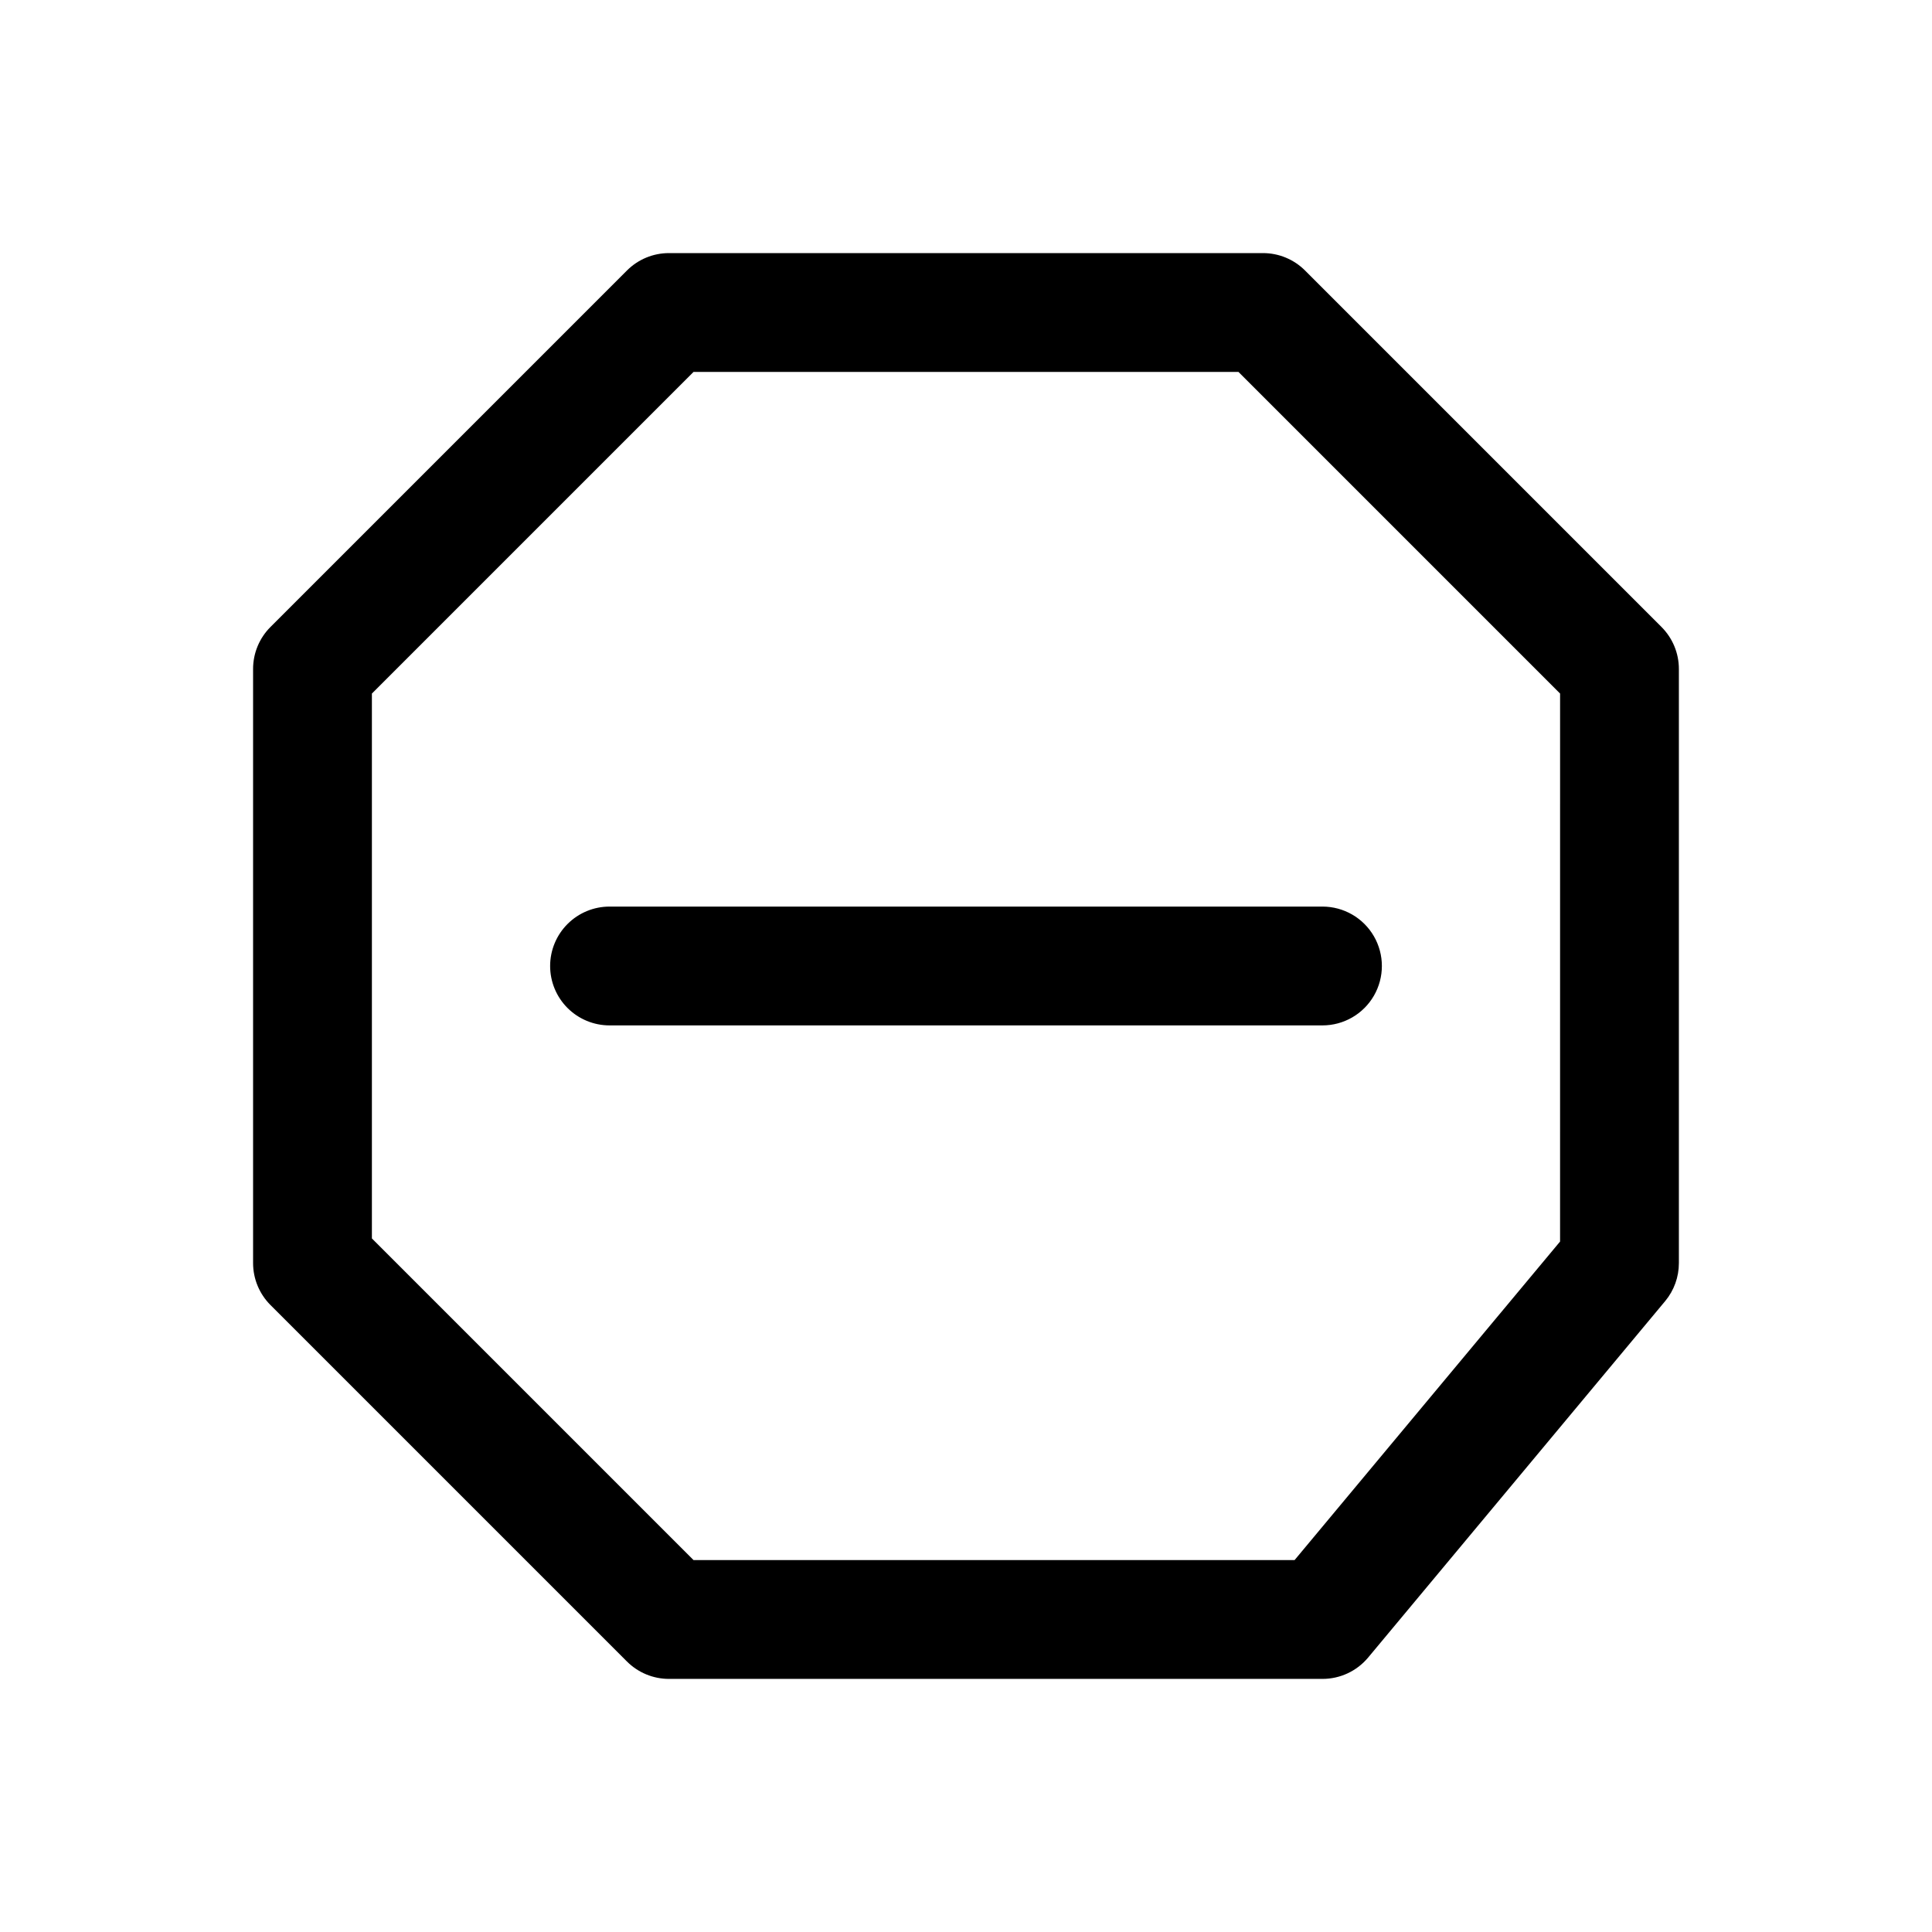 <?xml version="1.0" encoding="UTF-8"?>
<!-- Uploaded to: SVG Repo, www.svgrepo.com, Generator: SVG Repo Mixer Tools -->
<svg fill="#000000" width="800px" height="800px" version="1.1" viewBox="144 144 512 512" xmlns="http://www.w3.org/2000/svg">
 <g>
  <path d="m289.79 400c0 4.176 1.66 8.18 4.613 11.133 2.953 2.949 6.957 4.609 11.133 4.609h188.93c5.625 0 10.824-3 13.637-7.871s2.812-10.875 0-15.746-8.012-7.871-13.637-7.871h-188.93c-4.176 0-8.18 1.66-11.133 4.613-2.953 2.953-4.613 6.957-4.613 11.133z"/>
  <path d="m584.31 310.15-94.465-94.465h0.004c-2.953-2.953-6.957-4.613-11.133-4.613h-157.44c-4.176 0-8.18 1.66-11.129 4.613l-94.465 94.465c-2.953 2.949-4.613 6.953-4.613 11.129v157.44c0 4.176 1.66 8.18 4.613 11.133l94.465 94.465v-0.004c2.949 2.953 6.953 4.613 11.129 4.613h173.18c4.676 0.008 9.113-2.062 12.109-5.652l78.719-94.465v0.004c2.359-2.836 3.644-6.406 3.637-10.094v-157.44c0-4.176-1.66-8.18-4.613-11.129zm-26.875 162.87-70.359 84.418h-159.28l-85.238-85.238v-144.4l85.238-85.238h144.41l85.234 85.238z"/>
 </g>
</svg>